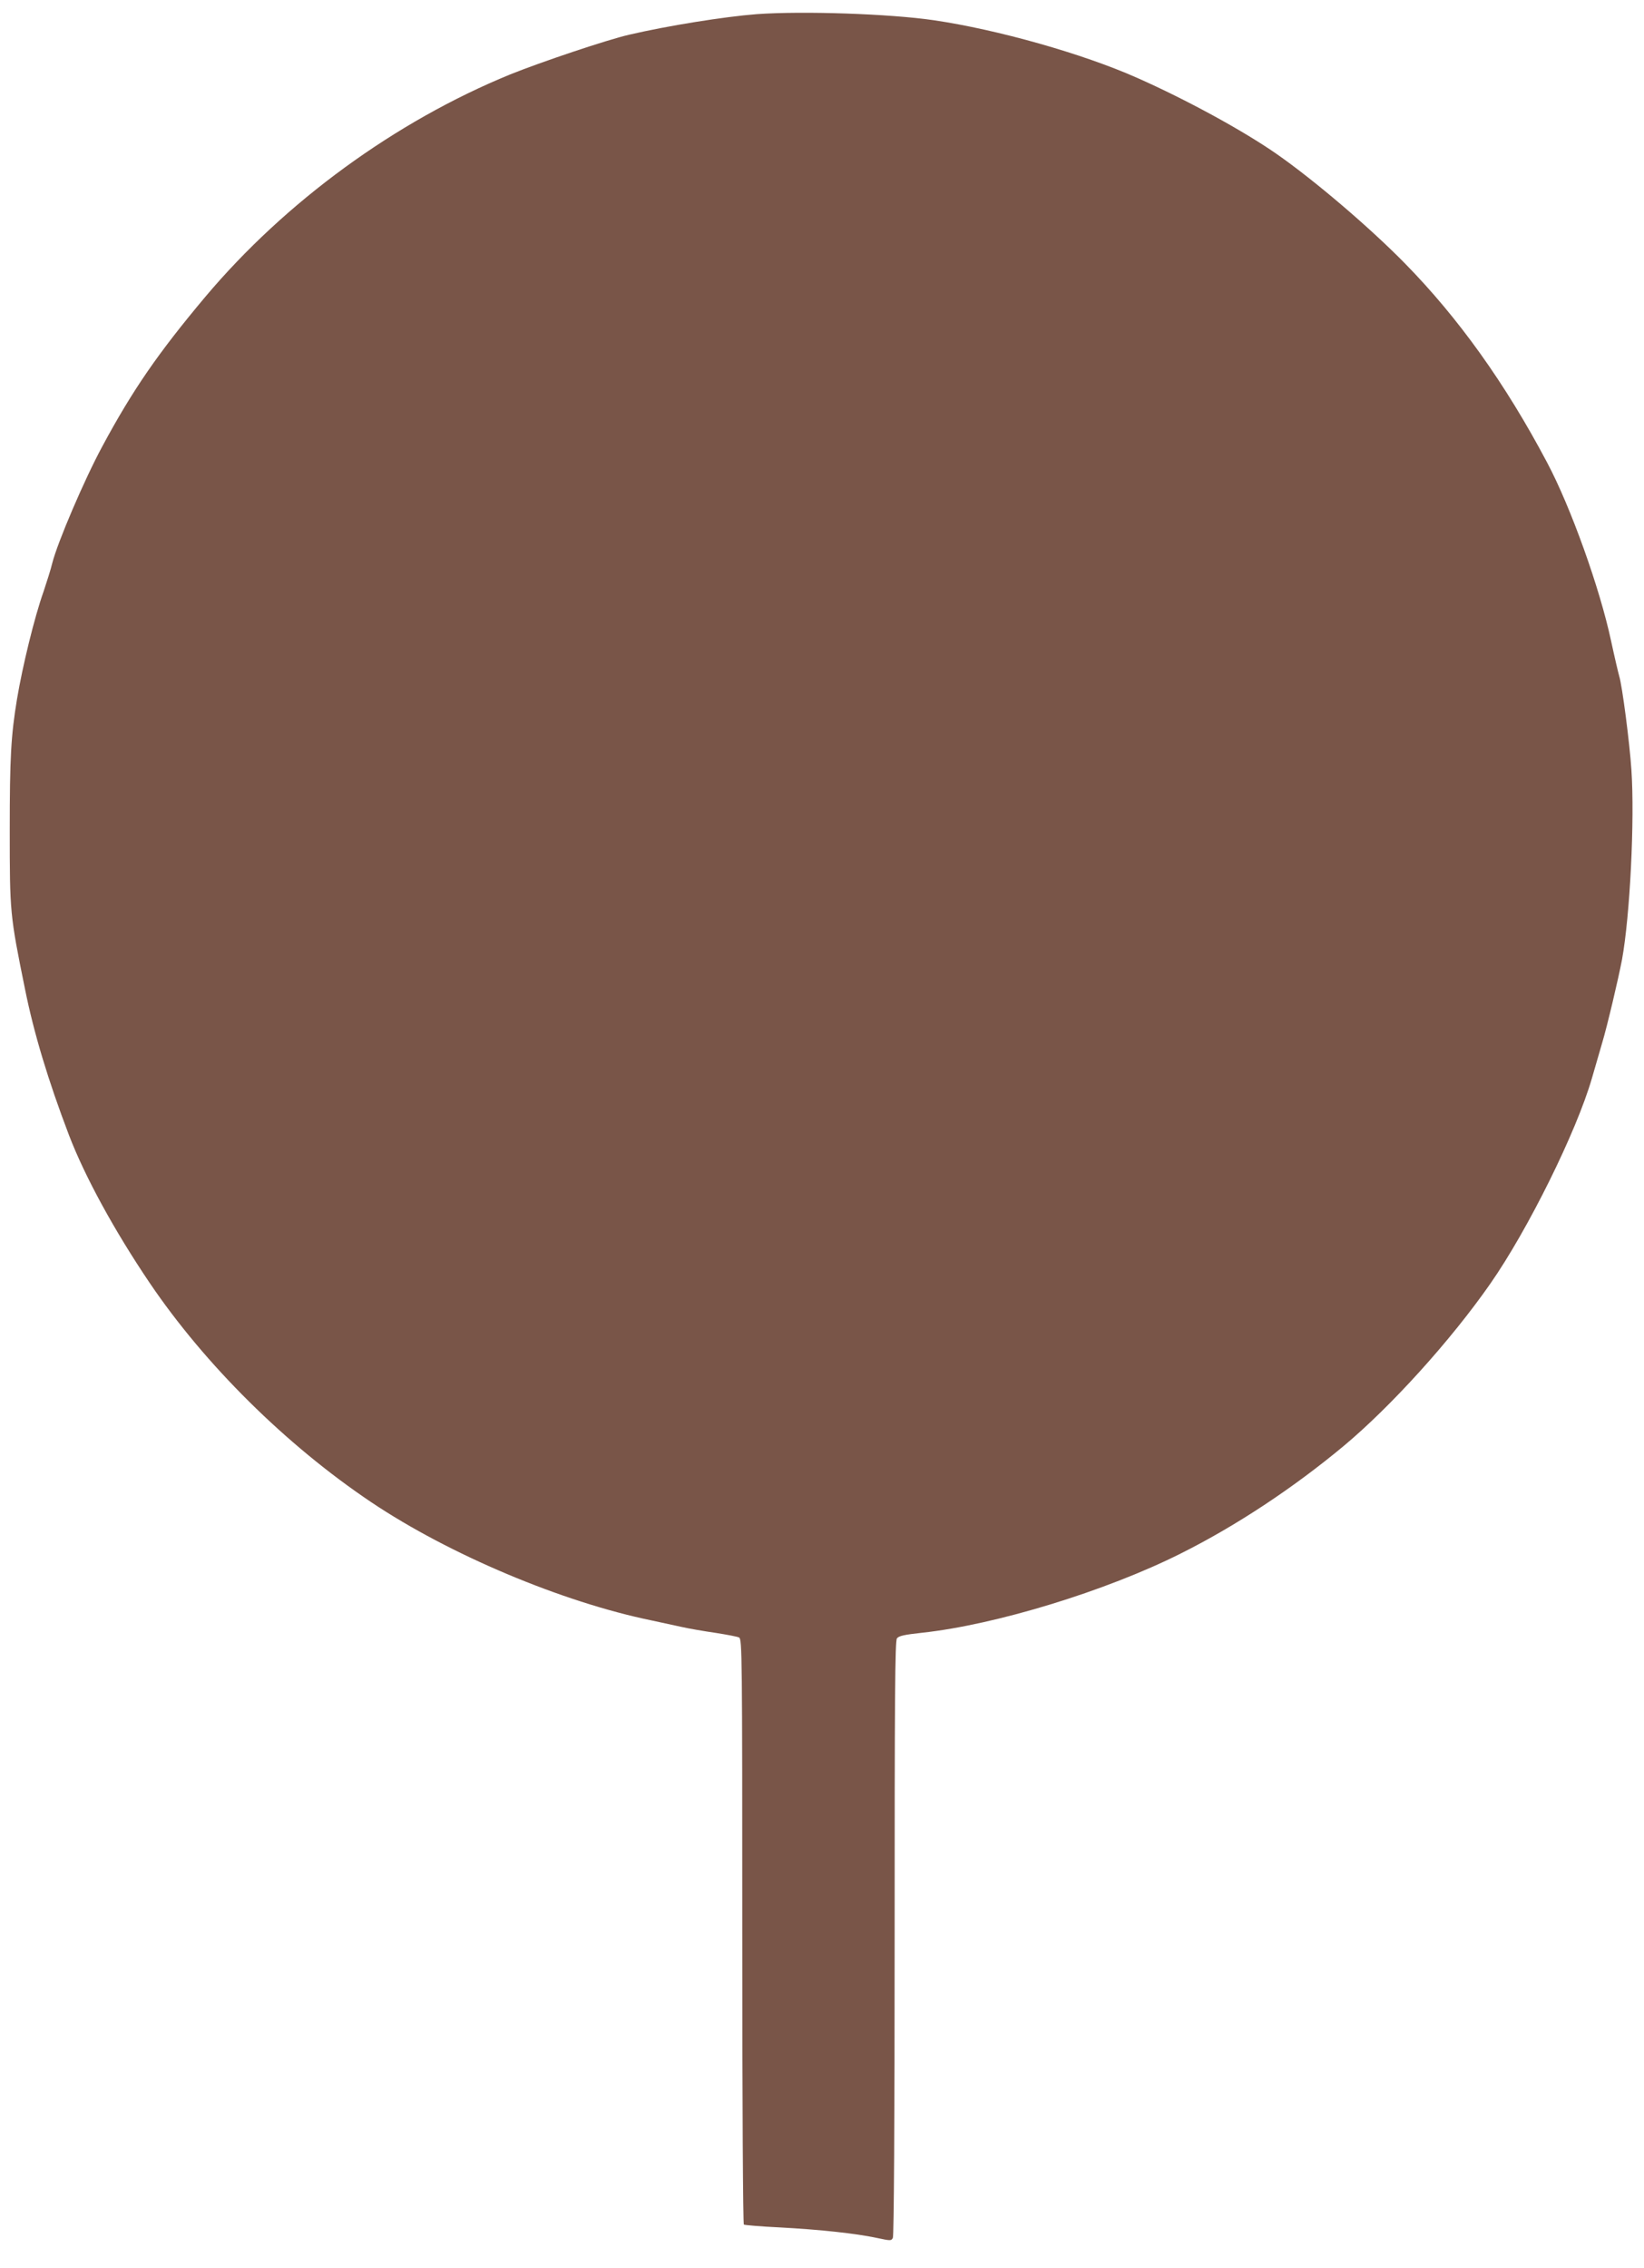 <?xml version="1.0" standalone="no"?>
<!DOCTYPE svg PUBLIC "-//W3C//DTD SVG 20010904//EN"
 "http://www.w3.org/TR/2001/REC-SVG-20010904/DTD/svg10.dtd">
<svg version="1.0" xmlns="http://www.w3.org/2000/svg"
 width="928pt" height="1280pt" viewBox="0 0 928 1280"
 preserveAspectRatio="xMidYMid meet">
<g transform="translate(0,1280) scale(0.1,-0.1)"
fill="#795548" stroke="none">
<path d="M4270 12720 c-181 -14 -500 -65 -719 -116 -126 -29 -500 -155 -671
-224 -648 -265 -1269 -718 -1721 -1255 -266 -317 -410 -525 -582 -845 -101
-187 -252 -540 -282 -658 -8 -34 -31 -106 -49 -160 -52 -146 -119 -422 -150
-607 -34 -206 -41 -331 -41 -740 0 -465 1 -478 86 -896 50 -249 131 -517 248
-824 90 -235 256 -539 456 -835 312 -461 769 -914 1250 -1237 441 -296 1078
-564 1585 -668 47 -10 121 -26 166 -36 44 -10 132 -25 195 -34 63 -10 122 -21
131 -26 17 -9 18 -98 18 -1659 0 -971 4 -1651 9 -1654 5 -3 96 -11 203 -16
225 -12 429 -34 546 -59 80 -17 83 -17 92 0 6 11 10 648 10 1691 0 1358 2
1678 13 1692 10 14 41 21 143 32 416 45 1039 236 1459 447 312 156 634 369
920 607 267 223 604 595 827 915 213 305 487 859 574 1160 19 66 45 156 58
200 29 97 91 360 112 470 45 247 72 788 53 1070 -10 153 -52 476 -69 530 -5
17 -26 106 -46 199 -63 295 -227 754 -361 1006 -236 446 -500 815 -802 1123
-199 203 -512 470 -726 619 -190 132 -511 307 -787 429 -306 136 -787 272
-1148 325 -247 36 -737 53 -1000 34z"/>
</g>
</svg>
